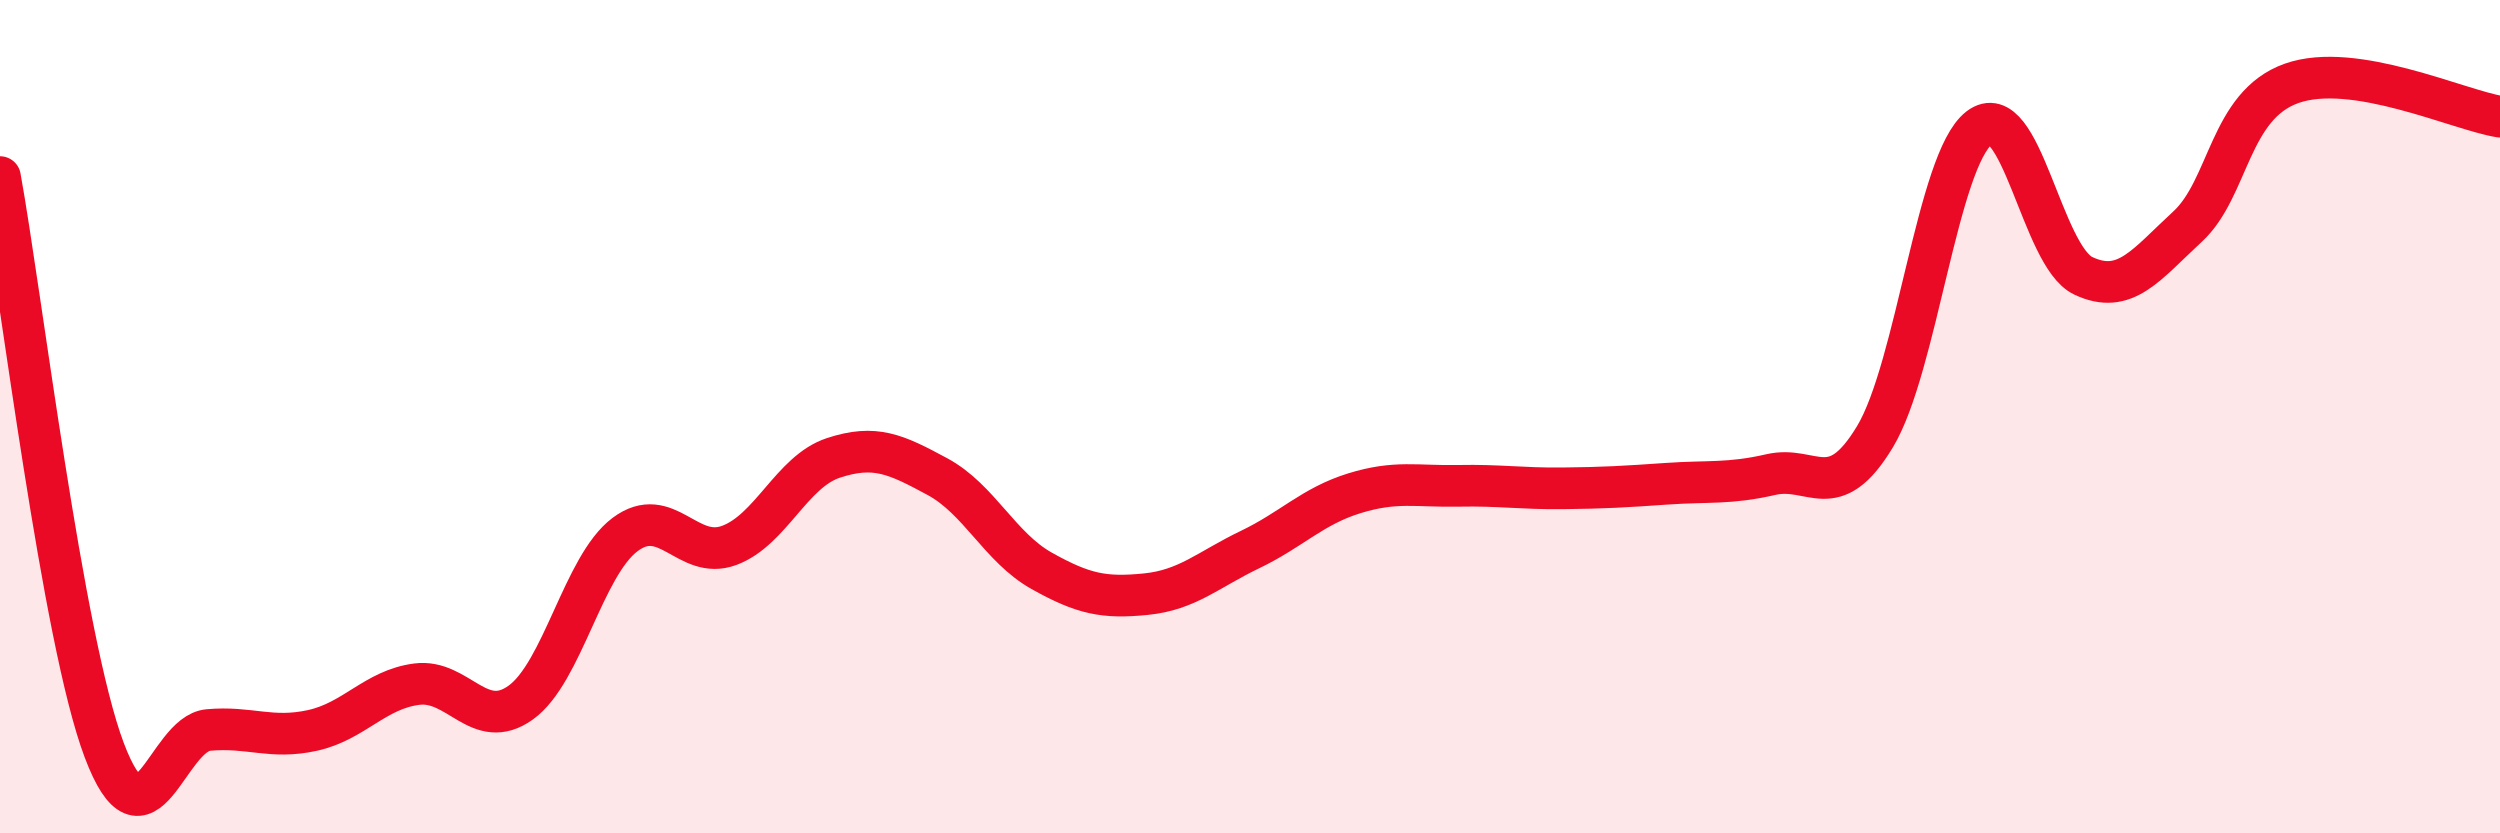
    <svg width="60" height="20" viewBox="0 0 60 20" xmlns="http://www.w3.org/2000/svg">
      <path
        d="M 0,4.25 C 0.5,7 1.5,15.35 2.5,18 C 3.5,20.65 4,17.61 5,17.52 C 6,17.43 6.5,17.75 7.5,17.53 C 8.5,17.31 9,16.55 10,16.42 C 11,16.29 11.5,17.58 12.5,16.86 C 13.5,16.14 14,13.58 15,12.83 C 16,12.08 16.5,13.46 17.5,13.09 C 18.5,12.72 19,11.32 20,10.99 C 21,10.66 21.5,10.9 22.5,11.44 C 23.5,11.98 24,13.14 25,13.7 C 26,14.26 26.5,14.36 27.5,14.26 C 28.5,14.16 29,13.67 30,13.19 C 31,12.71 31.5,12.15 32.5,11.84 C 33.5,11.53 34,11.68 35,11.66 C 36,11.64 36.5,11.73 37.5,11.72 C 38.5,11.71 39,11.68 40,11.61 C 41,11.54 41.5,11.62 42.5,11.39 C 43.5,11.16 44,12.14 45,10.48 C 46,8.82 46.5,3.84 47.5,3.07 C 48.5,2.3 49,6.15 50,6.62 C 51,7.09 51.5,6.36 52.5,5.44 C 53.5,4.52 53.5,2.53 55,2 C 56.5,1.47 59,2.64 60,2.8L60 20L0 20Z"
        fill="#EB0A25"
        opacity="0.1"
        stroke-linecap="round"
        stroke-linejoin="round"
      />
      <path
        d="M 0,4.25 C 0.5,7 1.5,15.35 2.5,18 C 3.5,20.65 4,17.61 5,17.52 C 6,17.43 6.5,17.75 7.5,17.53 C 8.5,17.31 9,16.55 10,16.42 C 11,16.29 11.5,17.58 12.5,16.86 C 13.5,16.14 14,13.58 15,12.83 C 16,12.08 16.5,13.46 17.5,13.09 C 18.5,12.72 19,11.32 20,10.99 C 21,10.66 21.5,10.9 22.5,11.44 C 23.5,11.98 24,13.14 25,13.7 C 26,14.26 26.5,14.36 27.5,14.26 C 28.5,14.16 29,13.67 30,13.19 C 31,12.71 31.5,12.15 32.5,11.84 C 33.5,11.53 34,11.68 35,11.66 C 36,11.64 36.5,11.73 37.5,11.72 C 38.5,11.71 39,11.68 40,11.61 C 41,11.54 41.5,11.62 42.5,11.39 C 43.5,11.16 44,12.14 45,10.48 C 46,8.82 46.5,3.84 47.5,3.07 C 48.5,2.3 49,6.15 50,6.62 C 51,7.09 51.5,6.36 52.5,5.44 C 53.5,4.52 53.5,2.53 55,2 C 56.5,1.47 59,2.64 60,2.8"
        stroke="#EB0A25"
        stroke-width="1"
        fill="none"
        stroke-linecap="round"
        stroke-linejoin="round"
      />
    </svg>
  